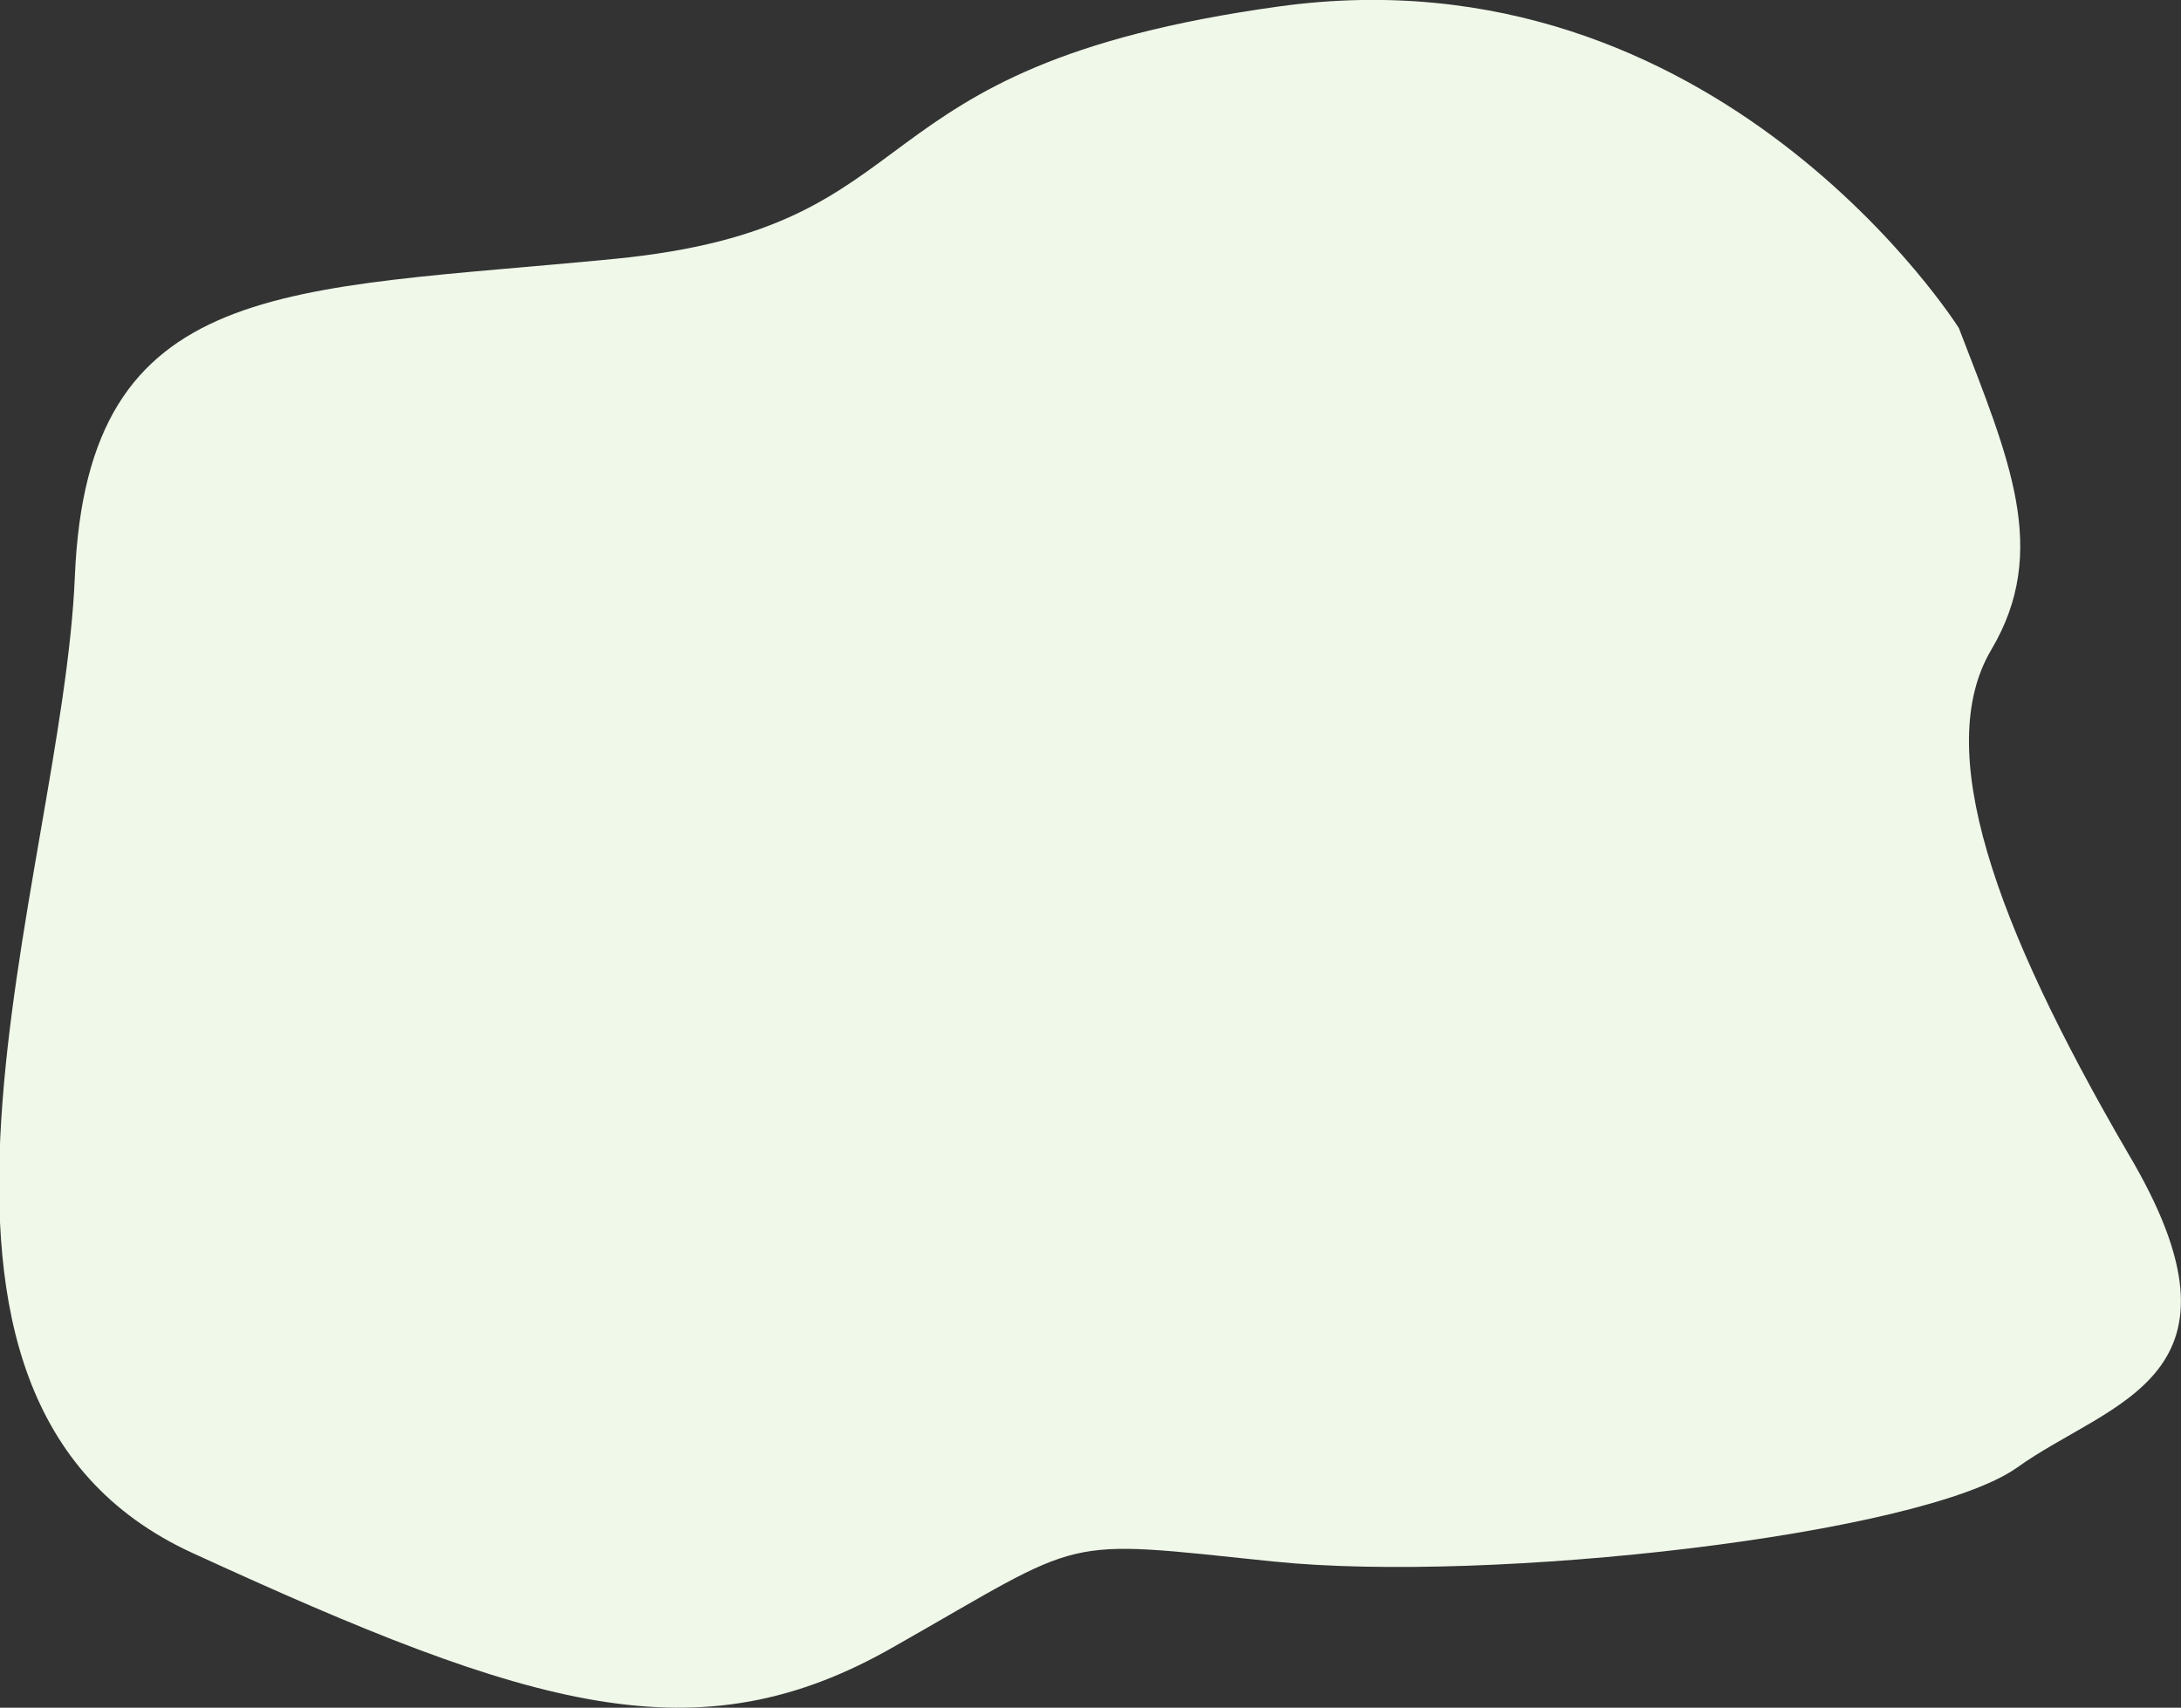 <svg 
 xmlns="http://www.w3.org/2000/svg"
 xmlns:xlink="http://www.w3.org/1999/xlink"
 width="567px" height="444px">
<rect width="100%" height="100%" fill="#333333" stroke="none"/>
<path fill-rule="evenodd"  fill="rgb(239, 248, 233)"
 d="M509.25,85.294 C509.25,85.294 446.630,-14.148 332.435,1.686 C218.240,17.522 245.260,58.927 159.787,67.302 C74.315,75.678 22.699,71.656 19.462,149.852 C16.225,228.47 -38.59,363.310 50.207,403.849 C138.475,444.389 181.364,457.355 232.315,428.191 C283.267,399.27 274.408,400.111 330.859,405.966 C387.309,411.821 499.432,399.116 524.3,381.625 C548.575,364.133 588.115,358.472 553.172,299.75 C518.229,239.679 502.425,194.664 517.697,168.901 C532.968,143.139 522.30,119.24 509.25,85.294 Z"/>
</svg>
